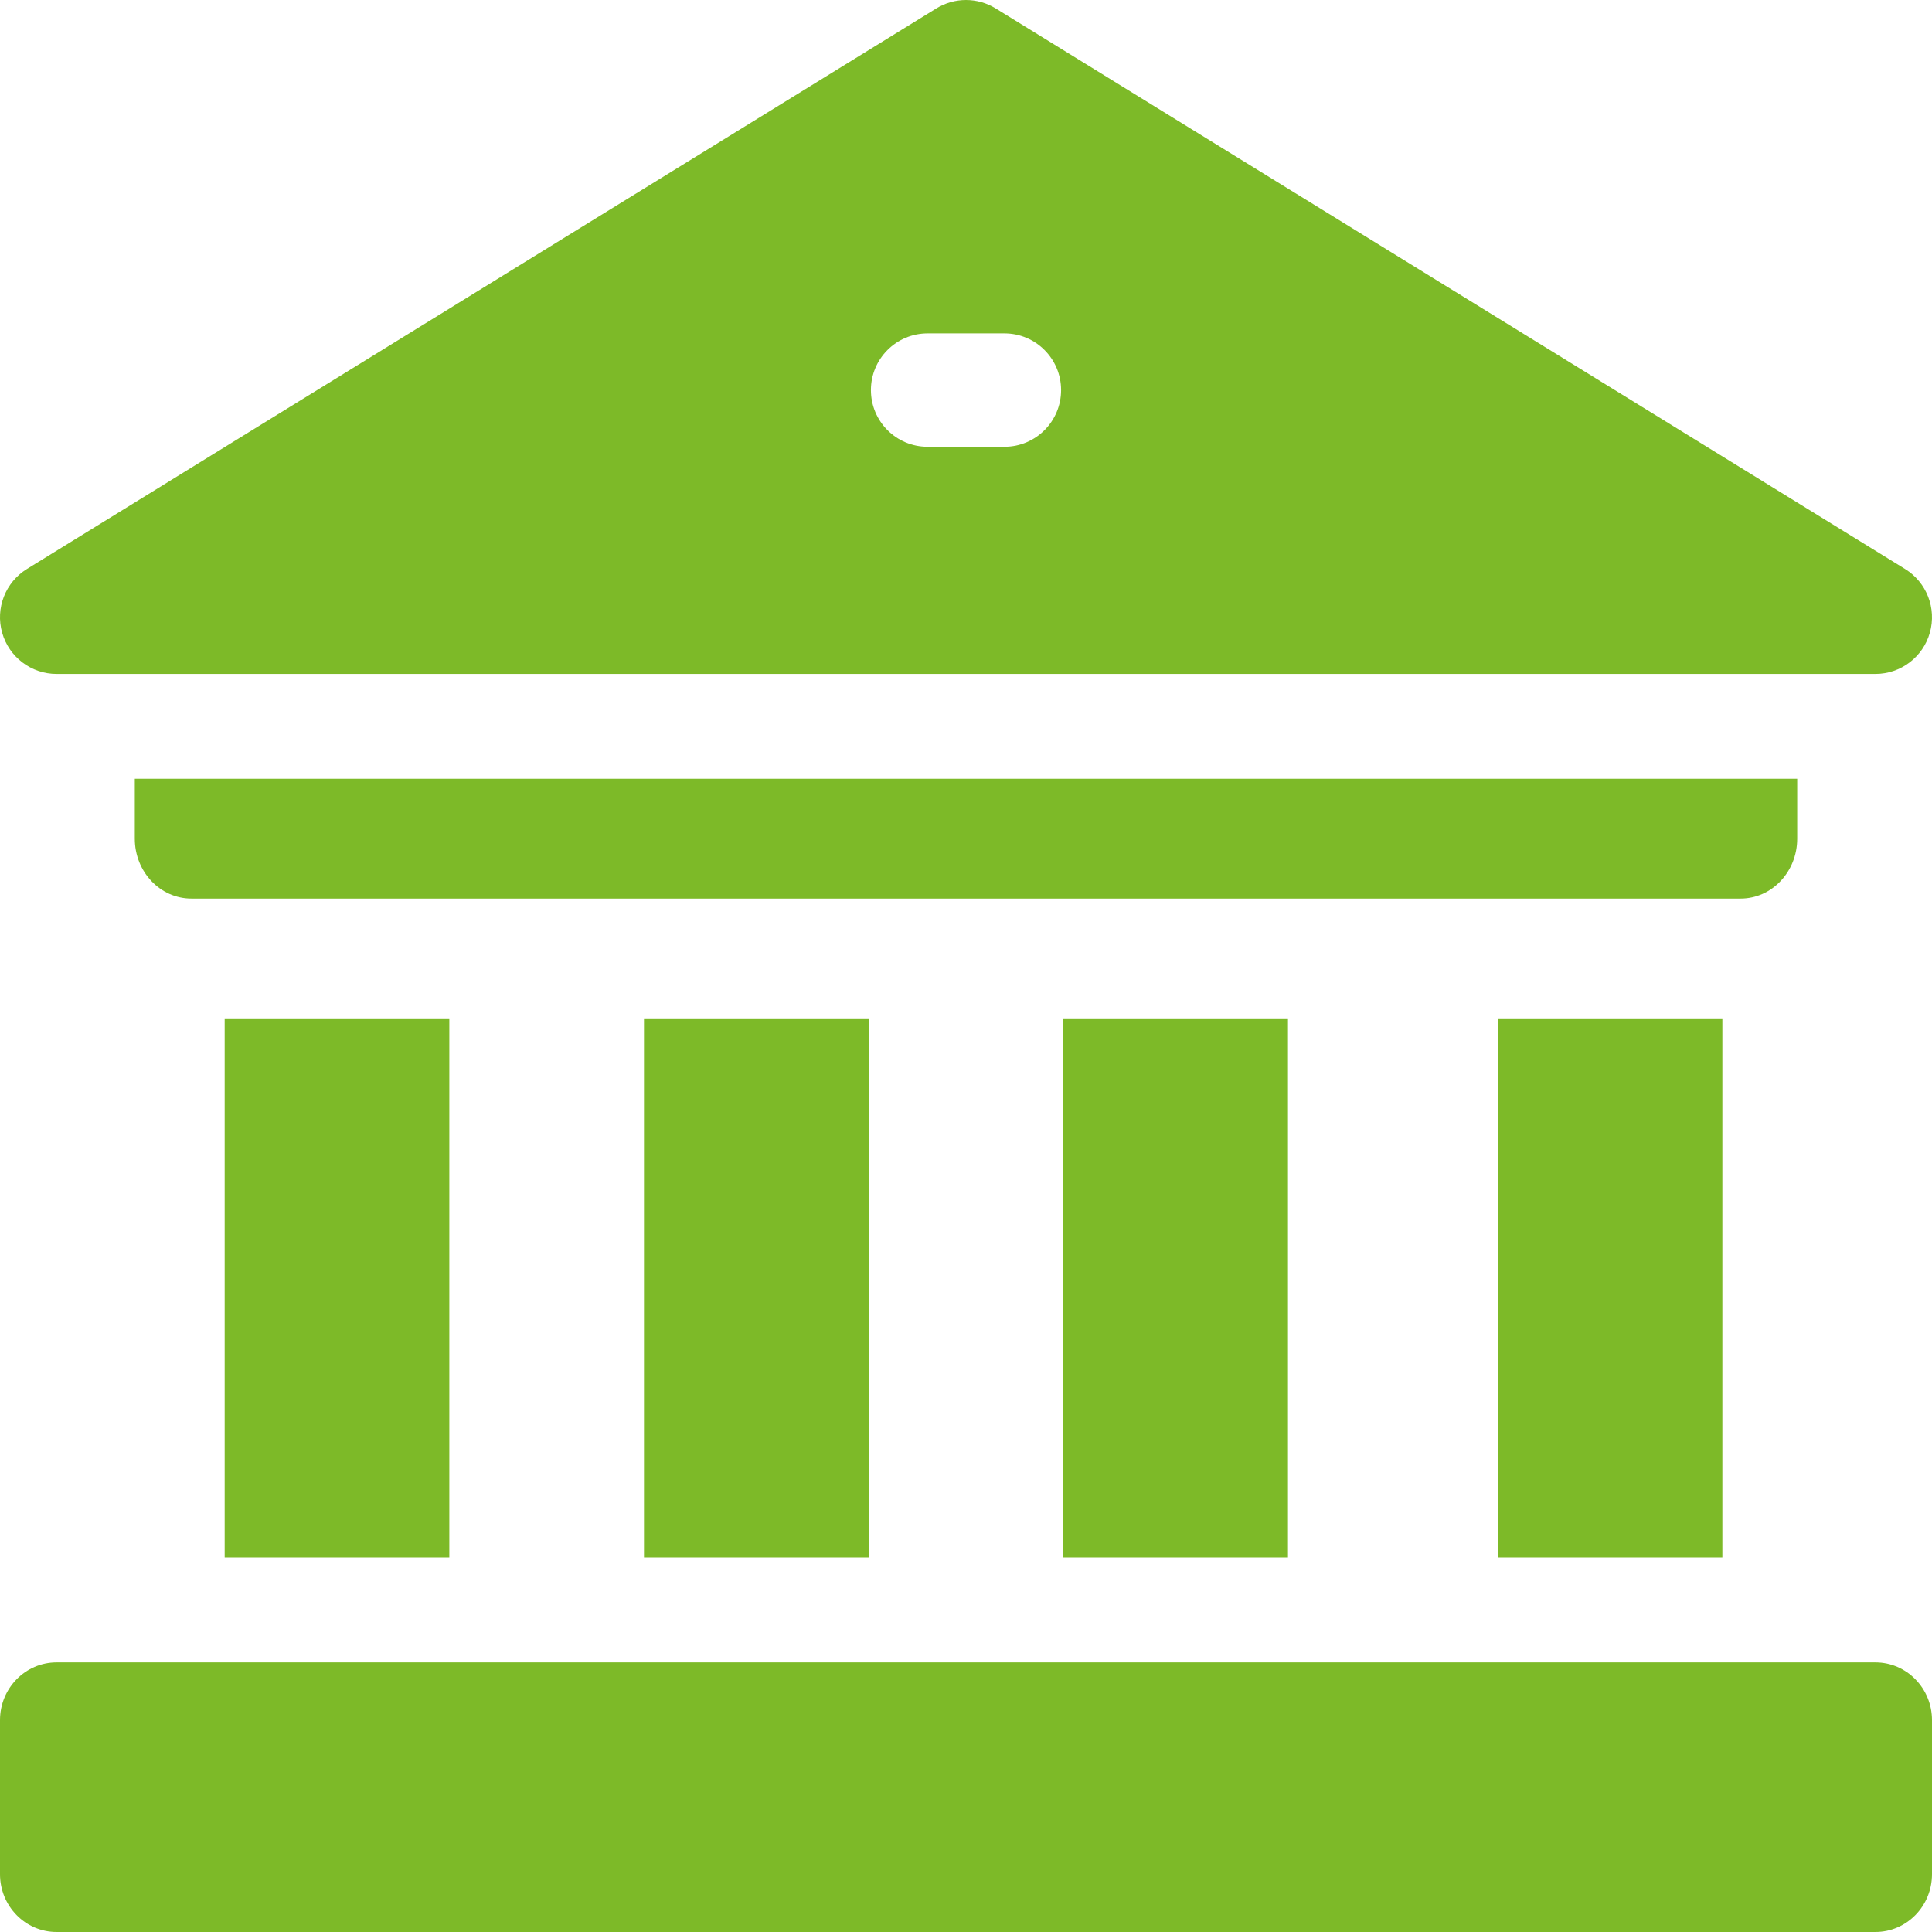 <svg width="65" height="65" viewBox="0 0 65 65" fill="none" xmlns="http://www.w3.org/2000/svg">
<path d="M50.389 34.263H57.947V52.403H50.389V34.263Z" fill="#7DBA28"/>
<path d="M35.773 34.263H43.332V52.403H35.773V34.263Z" fill="#7DBA28"/>
<path d="M21.666 34.263H29.224V52.403H21.666V34.263Z" fill="#7DBA28"/>
<path d="M7.559 34.263H15.117V52.403H7.559V34.263Z" fill="#7DBA28"/>
<path d="M60.465 28.217V26.201H4.535V28.217C4.535 29.33 5.387 30.232 6.438 30.232H58.562C59.613 30.232 60.465 29.33 60.465 28.217Z" fill="#7DBA28"/>
<path d="M63.096 55.93H1.904C0.853 55.93 0 56.8 0 57.874V63.056C0 64.13 0.853 65 1.904 65H63.096C64.147 65 65 64.13 65 63.056V57.874C65 56.8 64.147 55.93 63.096 55.93Z" fill="#7DBA28"/>
<path d="M1.904 22.674H63.096C63.948 22.674 64.696 22.108 64.928 21.287C65.16 20.466 64.819 19.59 64.094 19.143L33.498 0.283C32.886 -0.094 32.114 -0.094 31.502 0.283L0.906 19.143C0.18 19.591 -0.16 20.466 0.072 21.287C0.304 22.108 1.053 22.674 1.904 22.674ZM31.206 11.217H33.795C34.846 11.217 35.699 12.071 35.699 13.124C35.699 14.178 34.846 15.031 33.795 15.031H31.206C30.154 15.031 29.301 14.178 29.301 13.124C29.301 12.071 30.154 11.217 31.206 11.217Z" fill="#7DBA28"/>
</svg>
